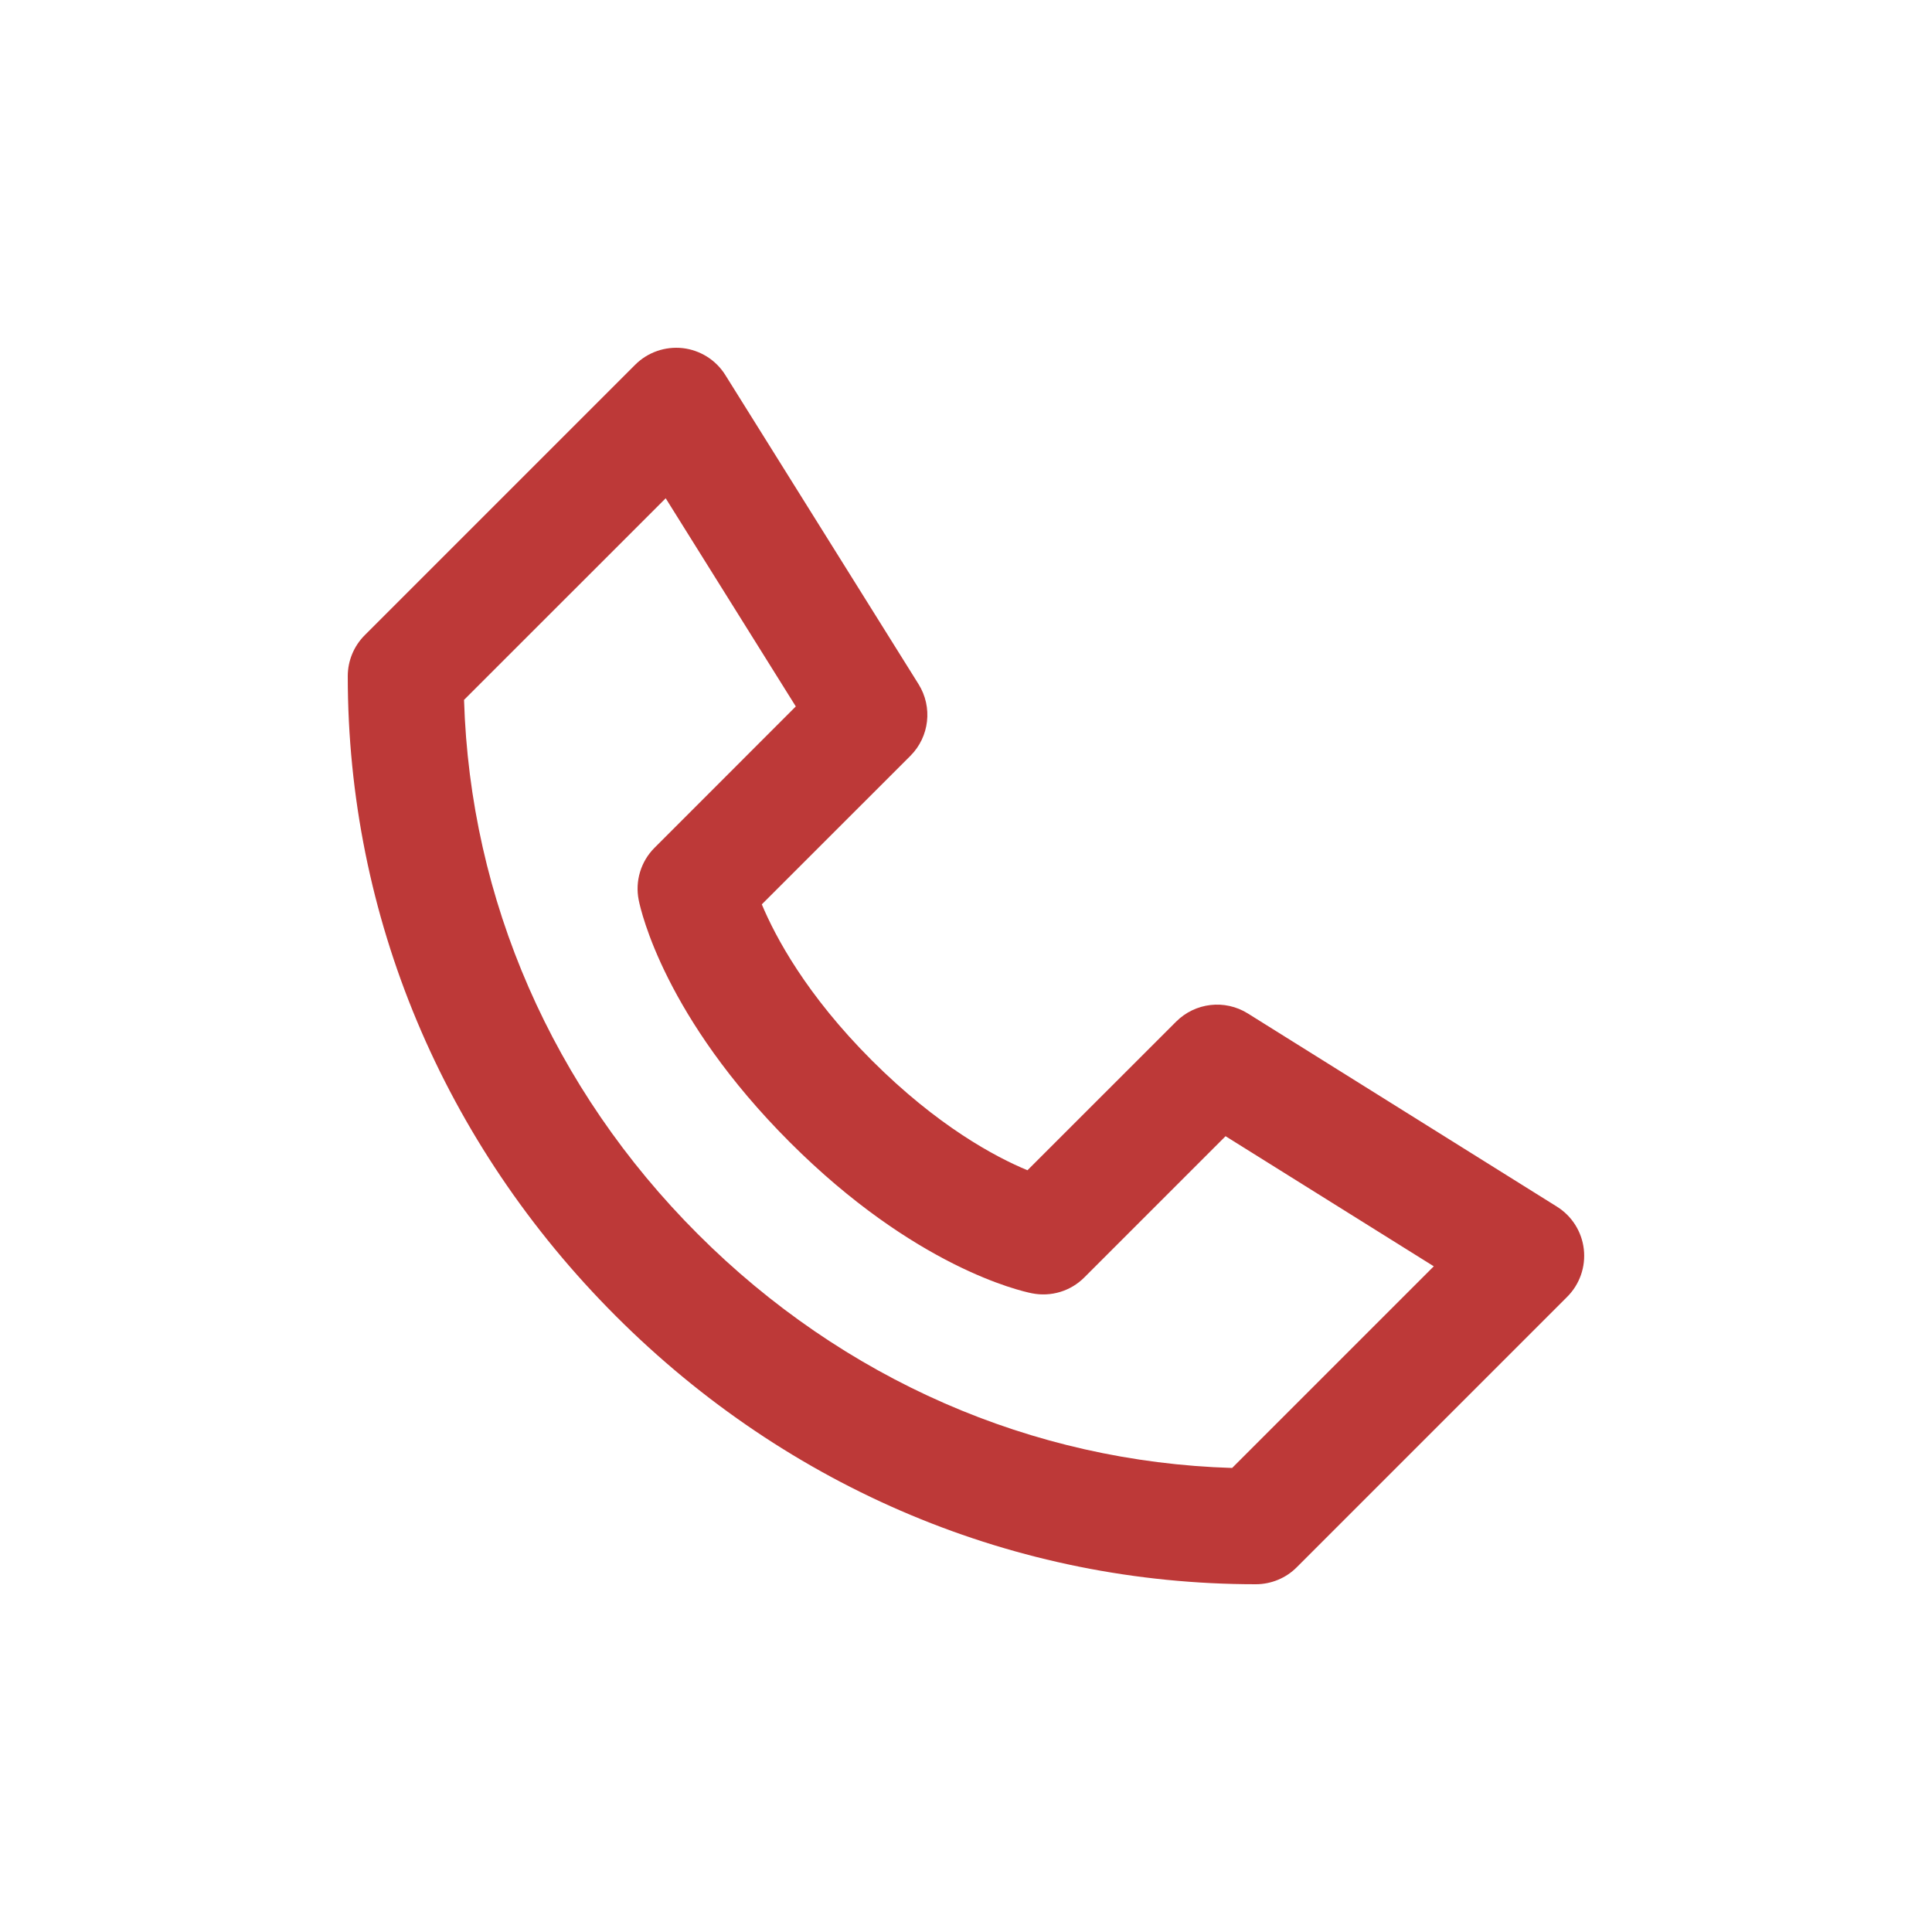 <?xml version="1.0" encoding="UTF-8"?> <svg xmlns="http://www.w3.org/2000/svg" width="32" height="32" viewBox="0 0 32 32" fill="none"><path d="M20.8 26.24C16.829 26.24 13.065 24.663 10.201 21.799C7.337 18.935 5.76 15.171 5.76 11.2C5.76 10.945 5.861 10.701 6.041 10.521L10.521 6.041C10.728 5.834 11.018 5.734 11.308 5.766C11.599 5.8 11.859 5.963 12.014 6.212L15.214 11.332C15.451 11.711 15.395 12.203 15.079 12.519L12.618 14.979C12.842 15.515 13.354 16.477 14.438 17.561C15.53 18.653 16.485 19.162 17.018 19.383L19.481 16.921C19.797 16.605 20.289 16.549 20.668 16.786L25.788 19.986C26.036 20.141 26.2 20.401 26.233 20.691C26.266 20.982 26.165 21.272 25.958 21.479L21.478 25.959C21.299 26.139 21.054 26.24 20.8 26.24ZM7.686 11.592C7.786 14.905 9.152 18.035 11.559 20.441C13.966 22.848 17.095 24.214 20.408 24.314L23.748 20.974L20.299 18.819L17.959 21.159C17.733 21.386 17.407 21.484 17.092 21.421C16.899 21.383 15.148 20.985 13.082 18.919C11.016 16.853 10.618 15.101 10.579 14.908C10.516 14.594 10.614 14.268 10.842 14.041L13.181 11.701L11.026 8.253L7.686 11.592Z" fill="#BD3938"></path></svg> 
